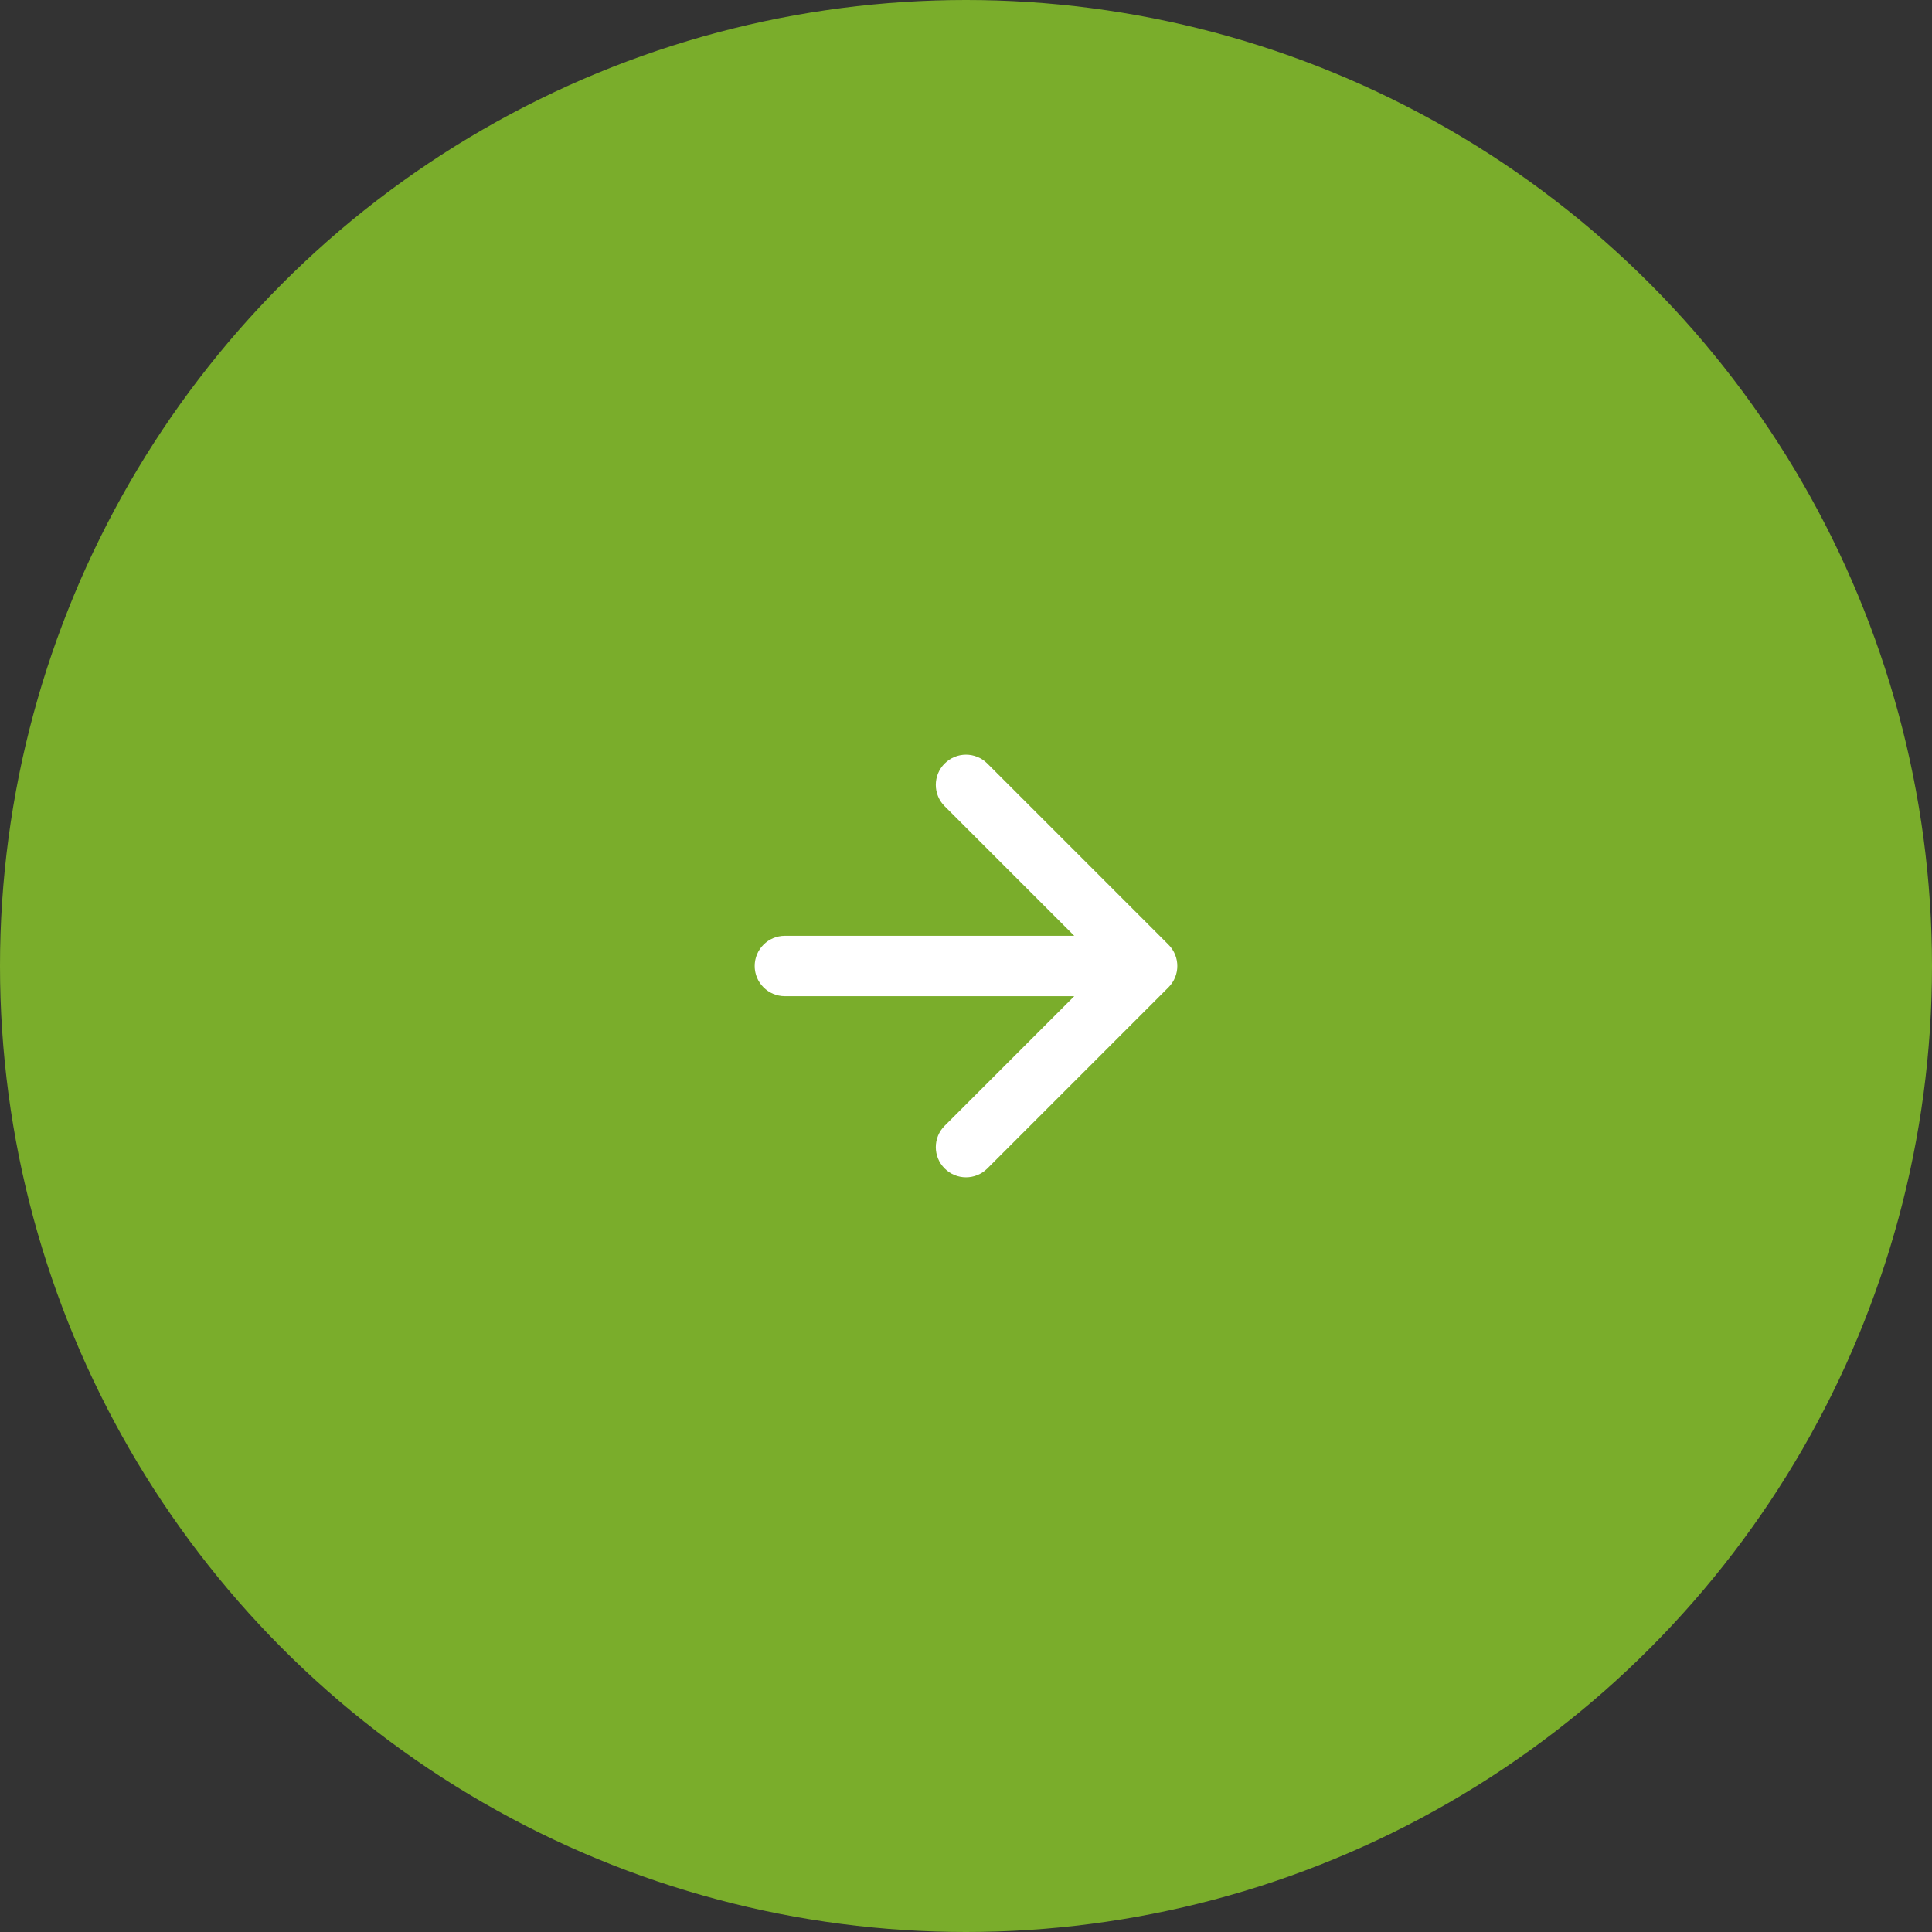<?xml version="1.0" encoding="UTF-8"?> <svg xmlns="http://www.w3.org/2000/svg" width="64" height="64" viewBox="0 0 64 64" fill="none"><rect x="0" y="0" width="64" height="64" fill="#333333" stroke="none"/><g clip-path="url(#clip0_467_79)"><circle cx="32" cy="32" r="32" fill="#7AAD2B"></circle><path fill-rule="evenodd" clip-rule="evenodd" d="M31.293 25.293C31.683 24.902 32.317 24.902 32.707 25.293L38.707 31.293C39.098 31.683 39.098 32.317 38.707 32.707L32.707 38.707C32.317 39.098 31.683 39.098 31.293 38.707C30.902 38.317 30.902 37.683 31.293 37.293L35.586 33H26C25.448 33 25 32.552 25 32C25 31.448 25.448 31 26 31H35.586L31.293 26.707C30.902 26.317 30.902 25.683 31.293 25.293Z" fill="white"></path></g><defs><clipPath id="clip0_467_79"><rect width="64" height="64" fill="white"></rect></clipPath></defs></svg> 